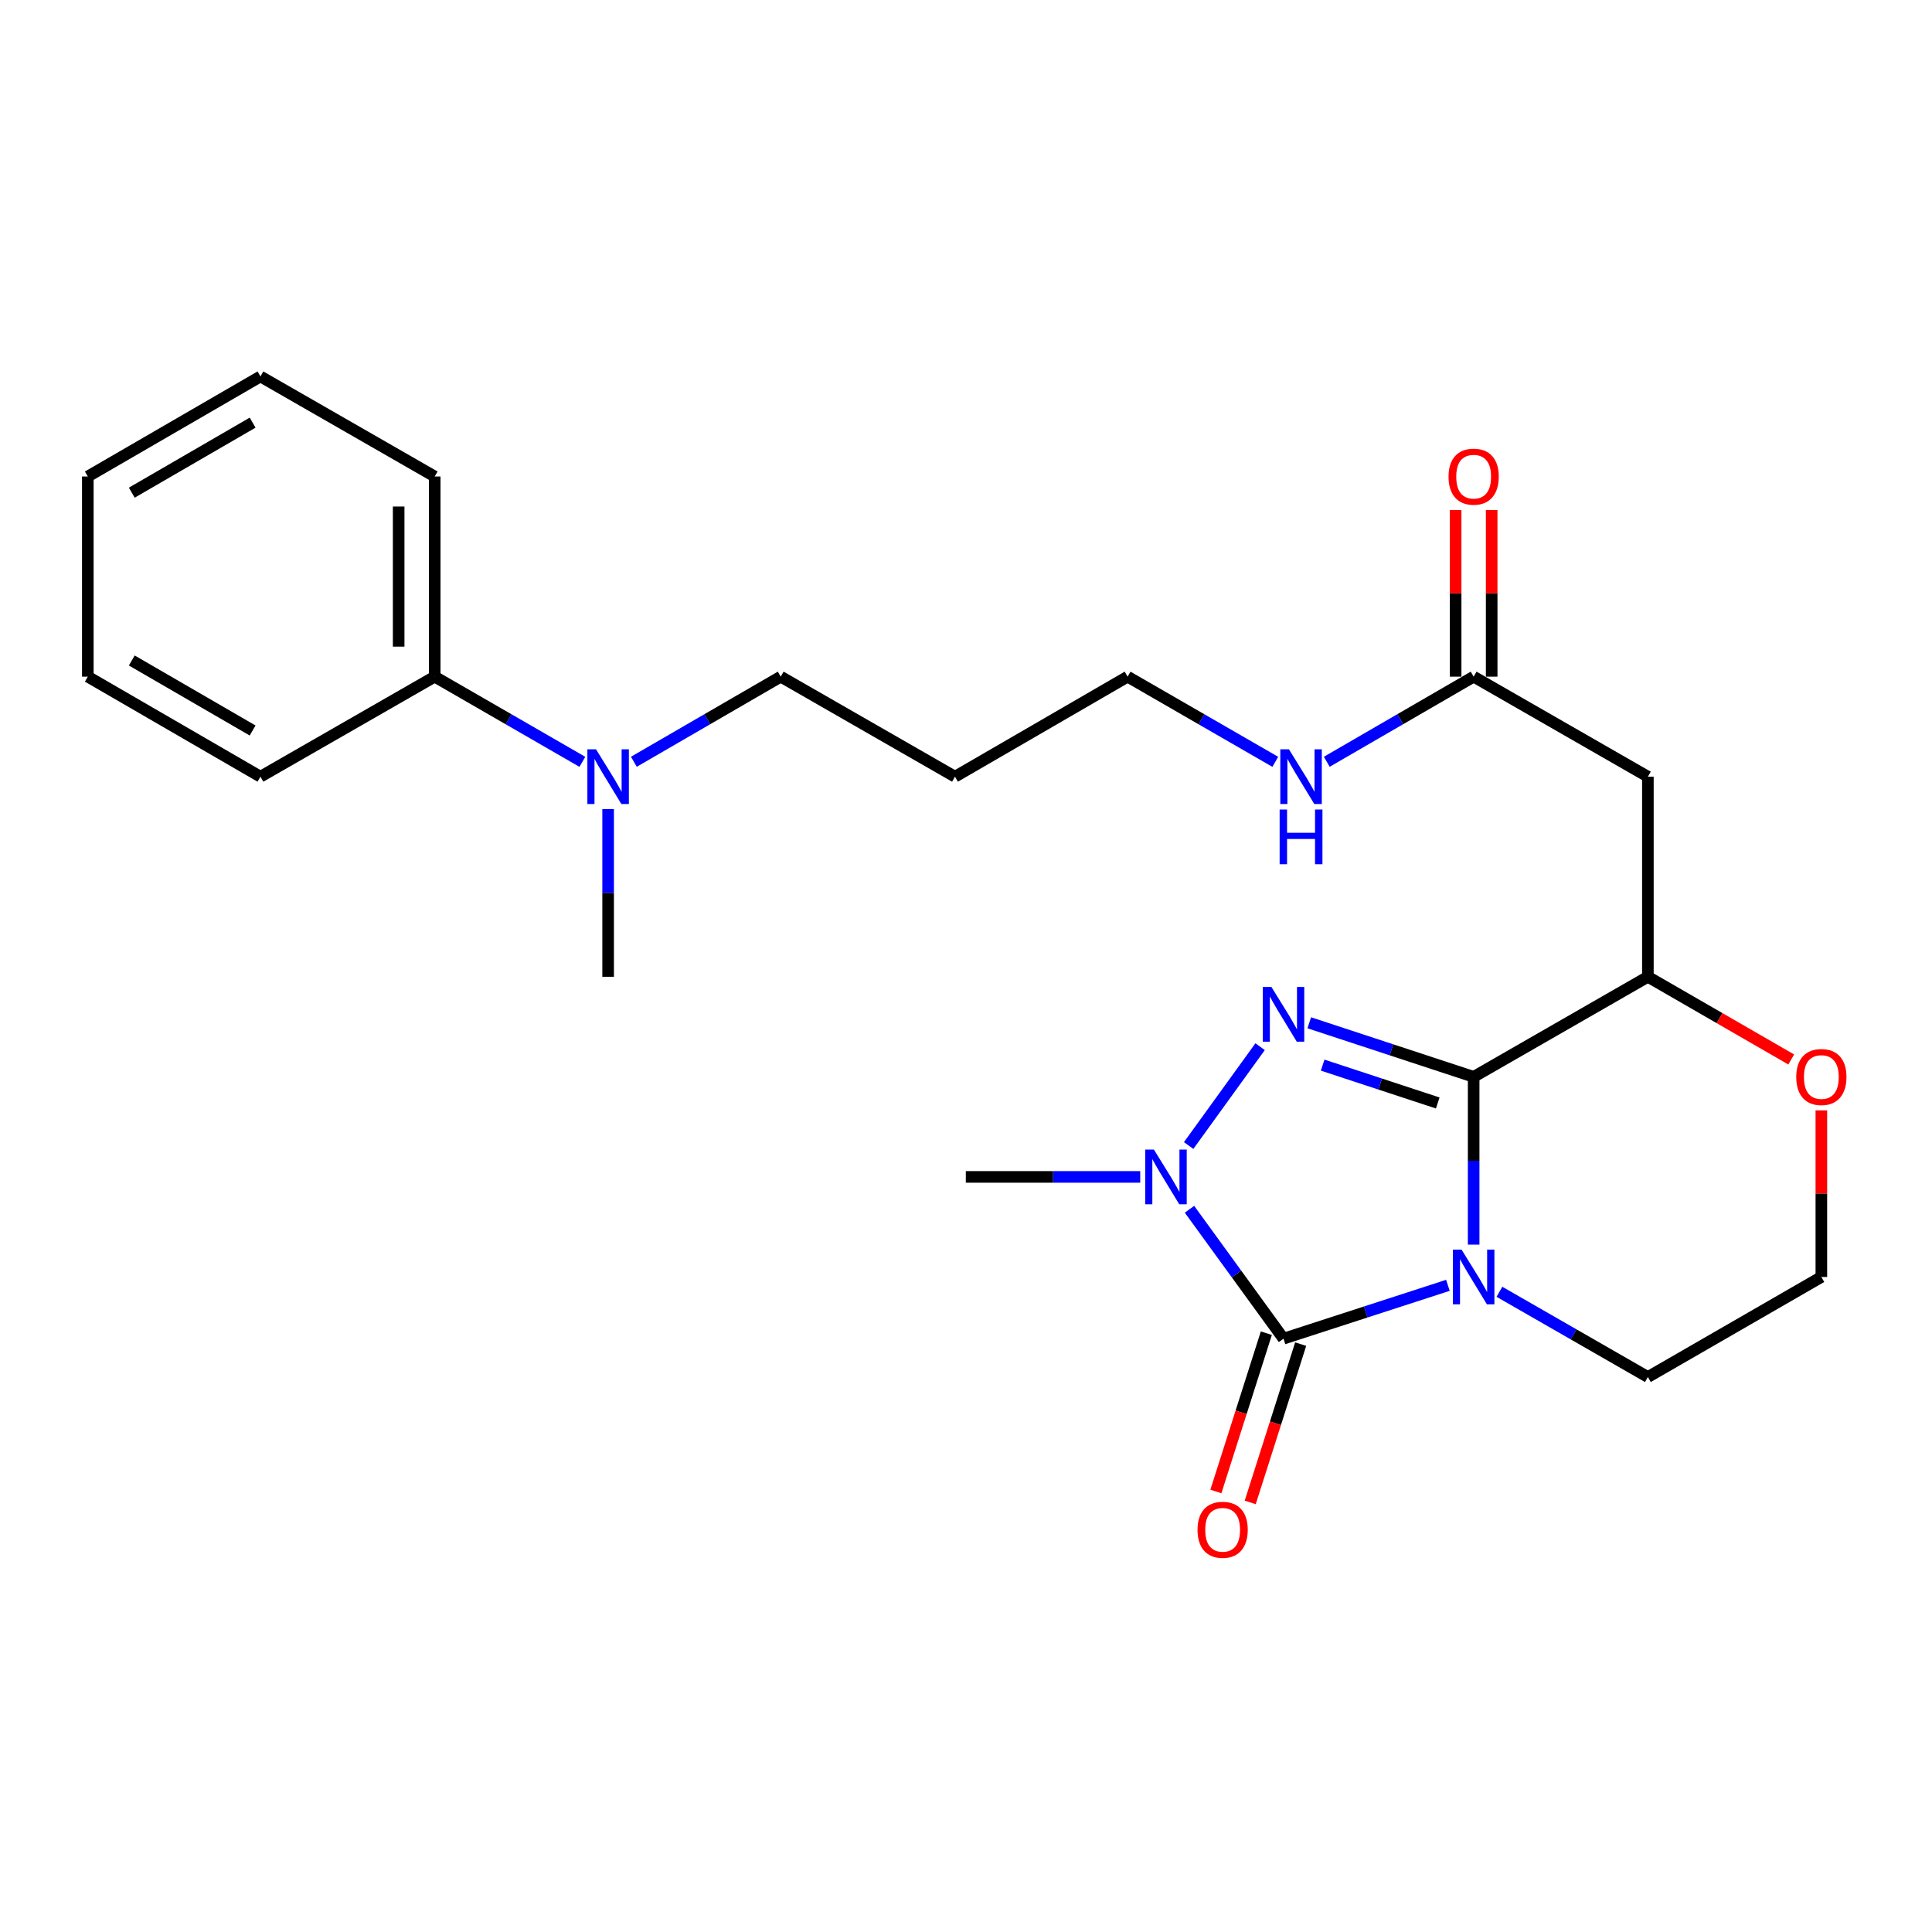 <?xml version='1.0' encoding='iso-8859-1'?>
<svg version='1.1' baseProfile='full'
              xmlns='http://www.w3.org/2000/svg'
                      xmlns:rdkit='http://www.rdkit.org/xml'
                      xmlns:xlink='http://www.w3.org/1999/xlink'
                  xml:space='preserve'
width='1000px' height='1000px' viewBox='0 0 1000 1000'>
<!-- END OF HEADER -->
<rect style='opacity:1.0;fill:#FFFFFF;stroke:none' width='1000' height='1000' x='0' y='0'> </rect>
<path class='bond-0' d='M 762.76,644.21 L 762.76,600.794' style='fill:none;fill-rule:evenodd;stroke:#0000FF;stroke-width:6px;stroke-linecap:butt;stroke-linejoin:miter;stroke-opacity:1' />
<path class='bond-0' d='M 762.76,600.794 L 762.76,557.379' style='fill:none;fill-rule:evenodd;stroke:#000000;stroke-width:6px;stroke-linecap:butt;stroke-linejoin:miter;stroke-opacity:1' />
<path class='bond-1' d='M 749.434,665.283 L 706.887,679.086' style='fill:none;fill-rule:evenodd;stroke:#0000FF;stroke-width:6px;stroke-linecap:butt;stroke-linejoin:miter;stroke-opacity:1' />
<path class='bond-1' d='M 706.887,679.086 L 664.34,692.889' style='fill:none;fill-rule:evenodd;stroke:#000000;stroke-width:6px;stroke-linecap:butt;stroke-linejoin:miter;stroke-opacity:1' />
<path class='bond-10' d='M 776.1,668.62 L 814.521,690.683' style='fill:none;fill-rule:evenodd;stroke:#0000FF;stroke-width:6px;stroke-linecap:butt;stroke-linejoin:miter;stroke-opacity:1' />
<path class='bond-10' d='M 814.521,690.683 L 852.942,712.745' style='fill:none;fill-rule:evenodd;stroke:#000000;stroke-width:6px;stroke-linecap:butt;stroke-linejoin:miter;stroke-opacity:1' />
<path class='bond-2' d='M 762.76,557.379 L 720.215,543.384' style='fill:none;fill-rule:evenodd;stroke:#000000;stroke-width:6px;stroke-linecap:butt;stroke-linejoin:miter;stroke-opacity:1' />
<path class='bond-2' d='M 720.215,543.384 L 677.67,529.389' style='fill:none;fill-rule:evenodd;stroke:#0000FF;stroke-width:6px;stroke-linecap:butt;stroke-linejoin:miter;stroke-opacity:1' />
<path class='bond-2' d='M 744.168,570.9 L 714.386,561.103' style='fill:none;fill-rule:evenodd;stroke:#000000;stroke-width:6px;stroke-linecap:butt;stroke-linejoin:miter;stroke-opacity:1' />
<path class='bond-2' d='M 714.386,561.103 L 684.605,551.307' style='fill:none;fill-rule:evenodd;stroke:#0000FF;stroke-width:6px;stroke-linecap:butt;stroke-linejoin:miter;stroke-opacity:1' />
<path class='bond-4' d='M 762.76,557.379 L 852.942,505.583' style='fill:none;fill-rule:evenodd;stroke:#000000;stroke-width:6px;stroke-linecap:butt;stroke-linejoin:miter;stroke-opacity:1' />
<path class='bond-3' d='M 664.34,692.889 L 640.008,659.4' style='fill:none;fill-rule:evenodd;stroke:#000000;stroke-width:6px;stroke-linecap:butt;stroke-linejoin:miter;stroke-opacity:1' />
<path class='bond-3' d='M 640.008,659.4 L 615.676,625.911' style='fill:none;fill-rule:evenodd;stroke:#0000FF;stroke-width:6px;stroke-linecap:butt;stroke-linejoin:miter;stroke-opacity:1' />
<path class='bond-7' d='M 655.454,690.057 L 642.397,731.022' style='fill:none;fill-rule:evenodd;stroke:#000000;stroke-width:6px;stroke-linecap:butt;stroke-linejoin:miter;stroke-opacity:1' />
<path class='bond-7' d='M 642.397,731.022 L 629.34,771.988' style='fill:none;fill-rule:evenodd;stroke:#FF0000;stroke-width:6px;stroke-linecap:butt;stroke-linejoin:miter;stroke-opacity:1' />
<path class='bond-7' d='M 673.227,695.721 L 660.17,736.687' style='fill:none;fill-rule:evenodd;stroke:#000000;stroke-width:6px;stroke-linecap:butt;stroke-linejoin:miter;stroke-opacity:1' />
<path class='bond-7' d='M 660.17,736.687 L 647.113,777.653' style='fill:none;fill-rule:evenodd;stroke:#FF0000;stroke-width:6px;stroke-linecap:butt;stroke-linejoin:miter;stroke-opacity:1' />
<path class='bond-25' d='M 652.228,541.76 L 615.246,592.925' style='fill:none;fill-rule:evenodd;stroke:#0000FF;stroke-width:6px;stroke-linecap:butt;stroke-linejoin:miter;stroke-opacity:1' />
<path class='bond-14' d='M 590.178,609.164 L 545.042,609.164' style='fill:none;fill-rule:evenodd;stroke:#0000FF;stroke-width:6px;stroke-linecap:butt;stroke-linejoin:miter;stroke-opacity:1' />
<path class='bond-14' d='M 545.042,609.164 L 499.906,609.164' style='fill:none;fill-rule:evenodd;stroke:#000000;stroke-width:6px;stroke-linecap:butt;stroke-linejoin:miter;stroke-opacity:1' />
<path class='bond-5' d='M 852.942,505.583 L 852.942,402.012' style='fill:none;fill-rule:evenodd;stroke:#000000;stroke-width:6px;stroke-linecap:butt;stroke-linejoin:miter;stroke-opacity:1' />
<path class='bond-26' d='M 852.942,505.583 L 890.04,526.984' style='fill:none;fill-rule:evenodd;stroke:#000000;stroke-width:6px;stroke-linecap:butt;stroke-linejoin:miter;stroke-opacity:1' />
<path class='bond-26' d='M 890.04,526.984 L 927.138,548.384' style='fill:none;fill-rule:evenodd;stroke:#FF0000;stroke-width:6px;stroke-linecap:butt;stroke-linejoin:miter;stroke-opacity:1' />
<path class='bond-6' d='M 852.942,402.012 L 762.76,350.237' style='fill:none;fill-rule:evenodd;stroke:#000000;stroke-width:6px;stroke-linecap:butt;stroke-linejoin:miter;stroke-opacity:1' />
<path class='bond-11' d='M 772.087,350.237 L 772.087,307.111' style='fill:none;fill-rule:evenodd;stroke:#000000;stroke-width:6px;stroke-linecap:butt;stroke-linejoin:miter;stroke-opacity:1' />
<path class='bond-11' d='M 772.087,307.111 L 772.087,263.985' style='fill:none;fill-rule:evenodd;stroke:#FF0000;stroke-width:6px;stroke-linecap:butt;stroke-linejoin:miter;stroke-opacity:1' />
<path class='bond-11' d='M 753.433,350.237 L 753.433,307.111' style='fill:none;fill-rule:evenodd;stroke:#000000;stroke-width:6px;stroke-linecap:butt;stroke-linejoin:miter;stroke-opacity:1' />
<path class='bond-11' d='M 753.433,307.111 L 753.433,263.985' style='fill:none;fill-rule:evenodd;stroke:#FF0000;stroke-width:6px;stroke-linecap:butt;stroke-linejoin:miter;stroke-opacity:1' />
<path class='bond-13' d='M 762.76,350.237 L 724.75,372.265' style='fill:none;fill-rule:evenodd;stroke:#000000;stroke-width:6px;stroke-linecap:butt;stroke-linejoin:miter;stroke-opacity:1' />
<path class='bond-13' d='M 724.75,372.265 L 686.74,394.292' style='fill:none;fill-rule:evenodd;stroke:#0000FF;stroke-width:6px;stroke-linecap:butt;stroke-linejoin:miter;stroke-opacity:1' />
<path class='bond-8' d='M 942.729,574.728 L 942.729,617.844' style='fill:none;fill-rule:evenodd;stroke:#FF0000;stroke-width:6px;stroke-linecap:butt;stroke-linejoin:miter;stroke-opacity:1' />
<path class='bond-8' d='M 942.729,617.844 L 942.729,660.96' style='fill:none;fill-rule:evenodd;stroke:#000000;stroke-width:6px;stroke-linecap:butt;stroke-linejoin:miter;stroke-opacity:1' />
<path class='bond-9' d='M 328.087,394.291 L 366.092,372.264' style='fill:none;fill-rule:evenodd;stroke:#0000FF;stroke-width:6px;stroke-linecap:butt;stroke-linejoin:miter;stroke-opacity:1' />
<path class='bond-9' d='M 366.092,372.264 L 404.097,350.237' style='fill:none;fill-rule:evenodd;stroke:#000000;stroke-width:6px;stroke-linecap:butt;stroke-linejoin:miter;stroke-opacity:1' />
<path class='bond-12' d='M 301.435,394.323 L 263.217,372.28' style='fill:none;fill-rule:evenodd;stroke:#0000FF;stroke-width:6px;stroke-linecap:butt;stroke-linejoin:miter;stroke-opacity:1' />
<path class='bond-12' d='M 263.217,372.28 L 224.999,350.237' style='fill:none;fill-rule:evenodd;stroke:#000000;stroke-width:6px;stroke-linecap:butt;stroke-linejoin:miter;stroke-opacity:1' />
<path class='bond-19' d='M 314.765,418.761 L 314.765,462.172' style='fill:none;fill-rule:evenodd;stroke:#0000FF;stroke-width:6px;stroke-linecap:butt;stroke-linejoin:miter;stroke-opacity:1' />
<path class='bond-19' d='M 314.765,462.172 L 314.765,505.583' style='fill:none;fill-rule:evenodd;stroke:#000000;stroke-width:6px;stroke-linecap:butt;stroke-linejoin:miter;stroke-opacity:1' />
<path class='bond-15' d='M 852.942,712.745 L 942.729,660.96' style='fill:none;fill-rule:evenodd;stroke:#000000;stroke-width:6px;stroke-linecap:butt;stroke-linejoin:miter;stroke-opacity:1' />
<path class='bond-20' d='M 224.999,350.237 L 224.999,246.635' style='fill:none;fill-rule:evenodd;stroke:#000000;stroke-width:6px;stroke-linecap:butt;stroke-linejoin:miter;stroke-opacity:1' />
<path class='bond-20' d='M 206.345,334.697 L 206.345,262.176' style='fill:none;fill-rule:evenodd;stroke:#000000;stroke-width:6px;stroke-linecap:butt;stroke-linejoin:miter;stroke-opacity:1' />
<path class='bond-21' d='M 224.999,350.237 L 134.807,402.012' style='fill:none;fill-rule:evenodd;stroke:#000000;stroke-width:6px;stroke-linecap:butt;stroke-linejoin:miter;stroke-opacity:1' />
<path class='bond-18' d='M 660.087,394.324 L 621.864,372.281' style='fill:none;fill-rule:evenodd;stroke:#0000FF;stroke-width:6px;stroke-linecap:butt;stroke-linejoin:miter;stroke-opacity:1' />
<path class='bond-18' d='M 621.864,372.281 L 583.641,350.237' style='fill:none;fill-rule:evenodd;stroke:#000000;stroke-width:6px;stroke-linecap:butt;stroke-linejoin:miter;stroke-opacity:1' />
<path class='bond-16' d='M 494.299,402.012 L 583.641,350.237' style='fill:none;fill-rule:evenodd;stroke:#000000;stroke-width:6px;stroke-linecap:butt;stroke-linejoin:miter;stroke-opacity:1' />
<path class='bond-17' d='M 494.299,402.012 L 404.097,350.237' style='fill:none;fill-rule:evenodd;stroke:#000000;stroke-width:6px;stroke-linecap:butt;stroke-linejoin:miter;stroke-opacity:1' />
<path class='bond-23' d='M 224.999,246.635 L 134.807,194.85' style='fill:none;fill-rule:evenodd;stroke:#000000;stroke-width:6px;stroke-linecap:butt;stroke-linejoin:miter;stroke-opacity:1' />
<path class='bond-22' d='M 134.807,402.012 L 45.455,350.237' style='fill:none;fill-rule:evenodd;stroke:#000000;stroke-width:6px;stroke-linecap:butt;stroke-linejoin:miter;stroke-opacity:1' />
<path class='bond-22' d='M 130.756,378.106 L 68.21,341.863' style='fill:none;fill-rule:evenodd;stroke:#000000;stroke-width:6px;stroke-linecap:butt;stroke-linejoin:miter;stroke-opacity:1' />
<path class='bond-24' d='M 45.455,350.237 L 45.455,246.635' style='fill:none;fill-rule:evenodd;stroke:#000000;stroke-width:6px;stroke-linecap:butt;stroke-linejoin:miter;stroke-opacity:1' />
<path class='bond-27' d='M 134.807,194.85 L 45.455,246.635' style='fill:none;fill-rule:evenodd;stroke:#000000;stroke-width:6px;stroke-linecap:butt;stroke-linejoin:miter;stroke-opacity:1' />
<path class='bond-27' d='M 130.758,218.757 L 68.211,255.007' style='fill:none;fill-rule:evenodd;stroke:#000000;stroke-width:6px;stroke-linecap:butt;stroke-linejoin:miter;stroke-opacity:1' />
<path  class='atom-0' d='M 756.5 646.8
L 765.78 661.8
Q 766.7 663.28, 768.18 665.96
Q 769.66 668.64, 769.74 668.8
L 769.74 646.8
L 773.5 646.8
L 773.5 675.12
L 769.62 675.12
L 759.66 658.72
Q 758.5 656.8, 757.26 654.6
Q 756.06 652.4, 755.7 651.72
L 755.7 675.12
L 752.02 675.12
L 752.02 646.8
L 756.5 646.8
' fill='#0000FF'/>
<path  class='atom-3' d='M 658.08 510.844
L 667.36 525.844
Q 668.28 527.324, 669.76 530.004
Q 671.24 532.684, 671.32 532.844
L 671.32 510.844
L 675.08 510.844
L 675.08 539.164
L 671.2 539.164
L 661.24 522.764
Q 660.08 520.844, 658.84 518.644
Q 657.64 516.444, 657.28 515.764
L 657.28 539.164
L 653.6 539.164
L 653.6 510.844
L 658.08 510.844
' fill='#0000FF'/>
<path  class='atom-4' d='M 597.248 595.004
L 606.528 610.004
Q 607.448 611.484, 608.928 614.164
Q 610.408 616.844, 610.488 617.004
L 610.488 595.004
L 614.248 595.004
L 614.248 623.324
L 610.368 623.324
L 600.408 606.924
Q 599.248 605.004, 598.008 602.804
Q 596.808 600.604, 596.448 599.924
L 596.448 623.324
L 592.768 623.324
L 592.768 595.004
L 597.248 595.004
' fill='#0000FF'/>
<path  class='atom-8' d='M 619.836 791.814
Q 619.836 785.014, 623.196 781.214
Q 626.556 777.414, 632.836 777.414
Q 639.116 777.414, 642.476 781.214
Q 645.836 785.014, 645.836 791.814
Q 645.836 798.694, 642.436 802.614
Q 639.036 806.494, 632.836 806.494
Q 626.596 806.494, 623.196 802.614
Q 619.836 798.734, 619.836 791.814
M 632.836 803.294
Q 637.156 803.294, 639.476 800.414
Q 641.836 797.494, 641.836 791.814
Q 641.836 786.254, 639.476 783.454
Q 637.156 780.614, 632.836 780.614
Q 628.516 780.614, 626.156 783.414
Q 623.836 786.214, 623.836 791.814
Q 623.836 797.534, 626.156 800.414
Q 628.516 803.294, 632.836 803.294
' fill='#FF0000'/>
<path  class='atom-9' d='M 929.729 557.459
Q 929.729 550.659, 933.089 546.859
Q 936.449 543.059, 942.729 543.059
Q 949.009 543.059, 952.369 546.859
Q 955.729 550.659, 955.729 557.459
Q 955.729 564.339, 952.329 568.259
Q 948.929 572.139, 942.729 572.139
Q 936.489 572.139, 933.089 568.259
Q 929.729 564.379, 929.729 557.459
M 942.729 568.939
Q 947.049 568.939, 949.369 566.059
Q 951.729 563.139, 951.729 557.459
Q 951.729 551.899, 949.369 549.099
Q 947.049 546.259, 942.729 546.259
Q 938.409 546.259, 936.049 549.059
Q 933.729 551.859, 933.729 557.459
Q 933.729 563.179, 936.049 566.059
Q 938.409 568.939, 942.729 568.939
' fill='#FF0000'/>
<path  class='atom-10' d='M 308.505 387.852
L 317.785 402.852
Q 318.705 404.332, 320.185 407.012
Q 321.665 409.692, 321.745 409.852
L 321.745 387.852
L 325.505 387.852
L 325.505 416.172
L 321.625 416.172
L 311.665 399.772
Q 310.505 397.852, 309.265 395.652
Q 308.065 393.452, 307.705 392.772
L 307.705 416.172
L 304.025 416.172
L 304.025 387.852
L 308.505 387.852
' fill='#0000FF'/>
<path  class='atom-12' d='M 749.76 246.715
Q 749.76 239.915, 753.12 236.115
Q 756.48 232.315, 762.76 232.315
Q 769.04 232.315, 772.4 236.115
Q 775.76 239.915, 775.76 246.715
Q 775.76 253.595, 772.36 257.515
Q 768.96 261.395, 762.76 261.395
Q 756.52 261.395, 753.12 257.515
Q 749.76 253.635, 749.76 246.715
M 762.76 258.195
Q 767.08 258.195, 769.4 255.315
Q 771.76 252.395, 771.76 246.715
Q 771.76 241.155, 769.4 238.355
Q 767.08 235.515, 762.76 235.515
Q 758.44 235.515, 756.08 238.315
Q 753.76 241.115, 753.76 246.715
Q 753.76 252.435, 756.08 255.315
Q 758.44 258.195, 762.76 258.195
' fill='#FF0000'/>
<path  class='atom-14' d='M 667.158 387.852
L 676.438 402.852
Q 677.358 404.332, 678.838 407.012
Q 680.318 409.692, 680.398 409.852
L 680.398 387.852
L 684.158 387.852
L 684.158 416.172
L 680.278 416.172
L 670.318 399.772
Q 669.158 397.852, 667.918 395.652
Q 666.718 393.452, 666.358 392.772
L 666.358 416.172
L 662.678 416.172
L 662.678 387.852
L 667.158 387.852
' fill='#0000FF'/>
<path  class='atom-14' d='M 662.338 419.004
L 666.178 419.004
L 666.178 431.044
L 680.658 431.044
L 680.658 419.004
L 684.498 419.004
L 684.498 447.324
L 680.658 447.324
L 680.658 434.244
L 666.178 434.244
L 666.178 447.324
L 662.338 447.324
L 662.338 419.004
' fill='#0000FF'/>
</svg>
